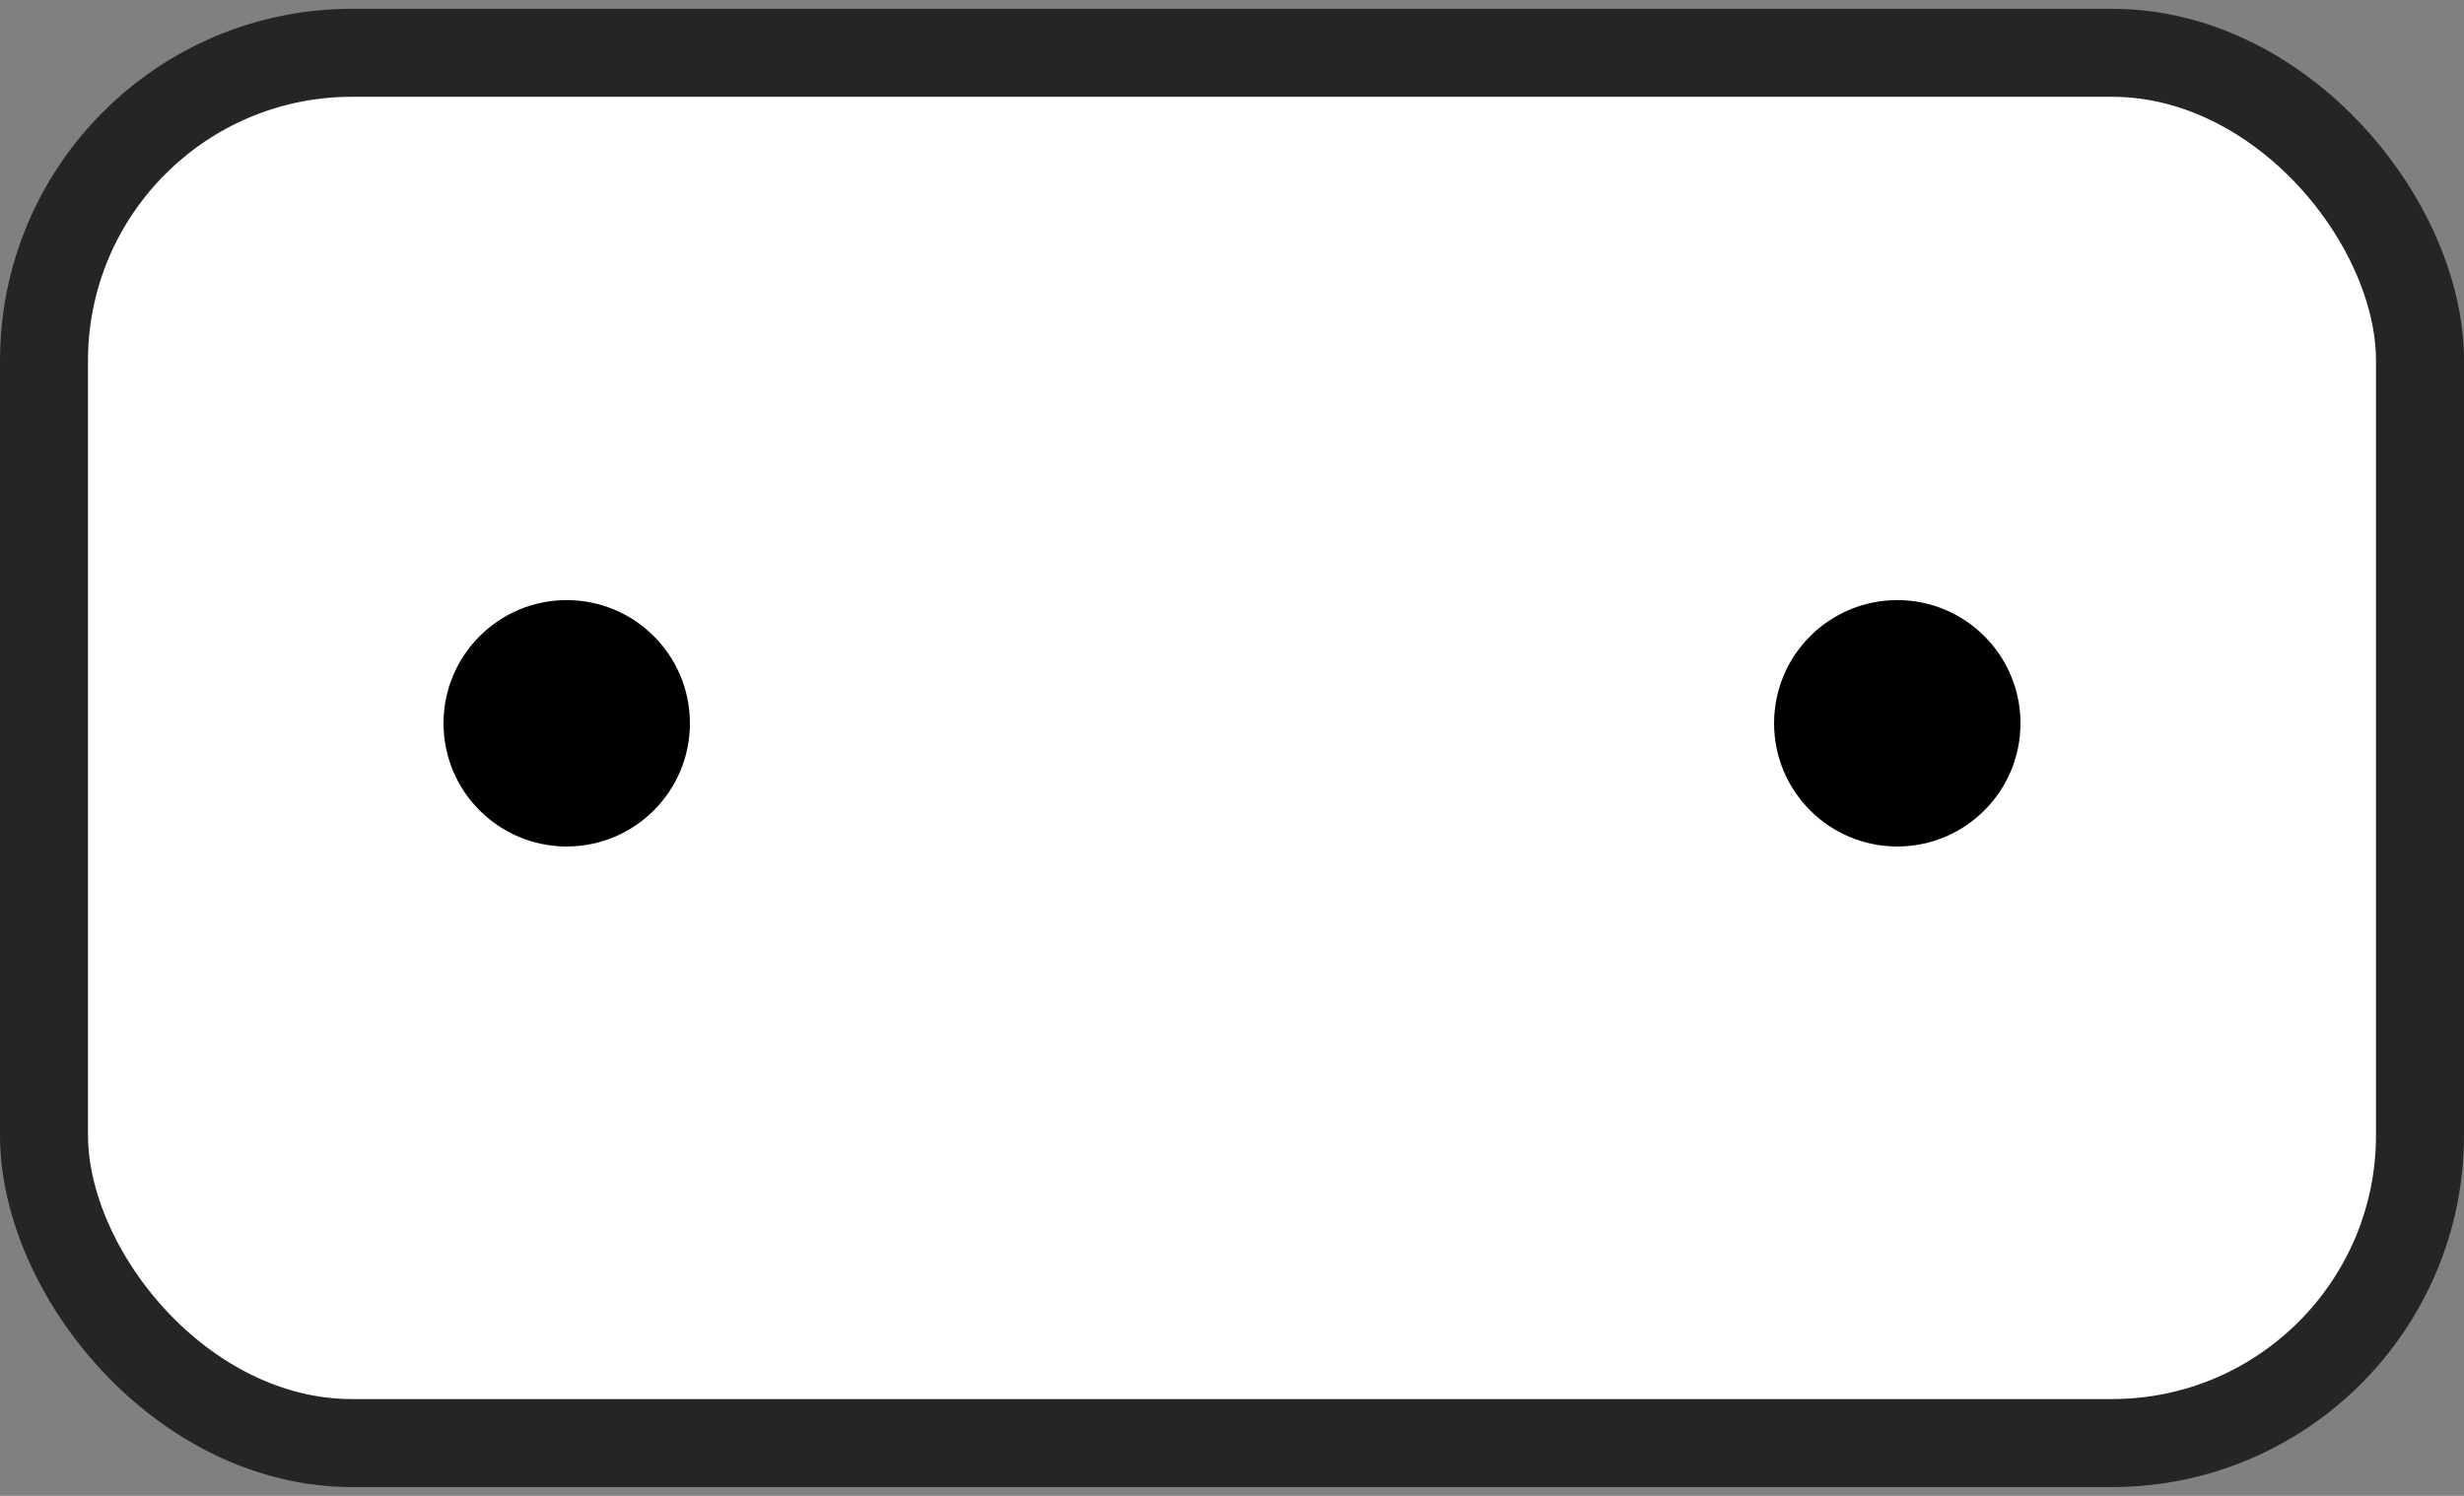 <svg width="28" height="17" viewBox="0 0 28 17" fill="none" xmlns="http://www.w3.org/2000/svg">
<rect x="0" y="0" width="28" height="17" fill="#808080" stroke="none"/>
<rect x="0.5" y="0.6" width="27" height="15.8" rx="3.5" fill="white" stroke="#252525"/>
<ellipse cx="6.44" cy="8.22" rx="1.4" ry="1.4" fill="black"/>
<ellipse cx="21.56" cy="8.22" rx="1.4" ry="1.4" fill="black"/>
</svg>

